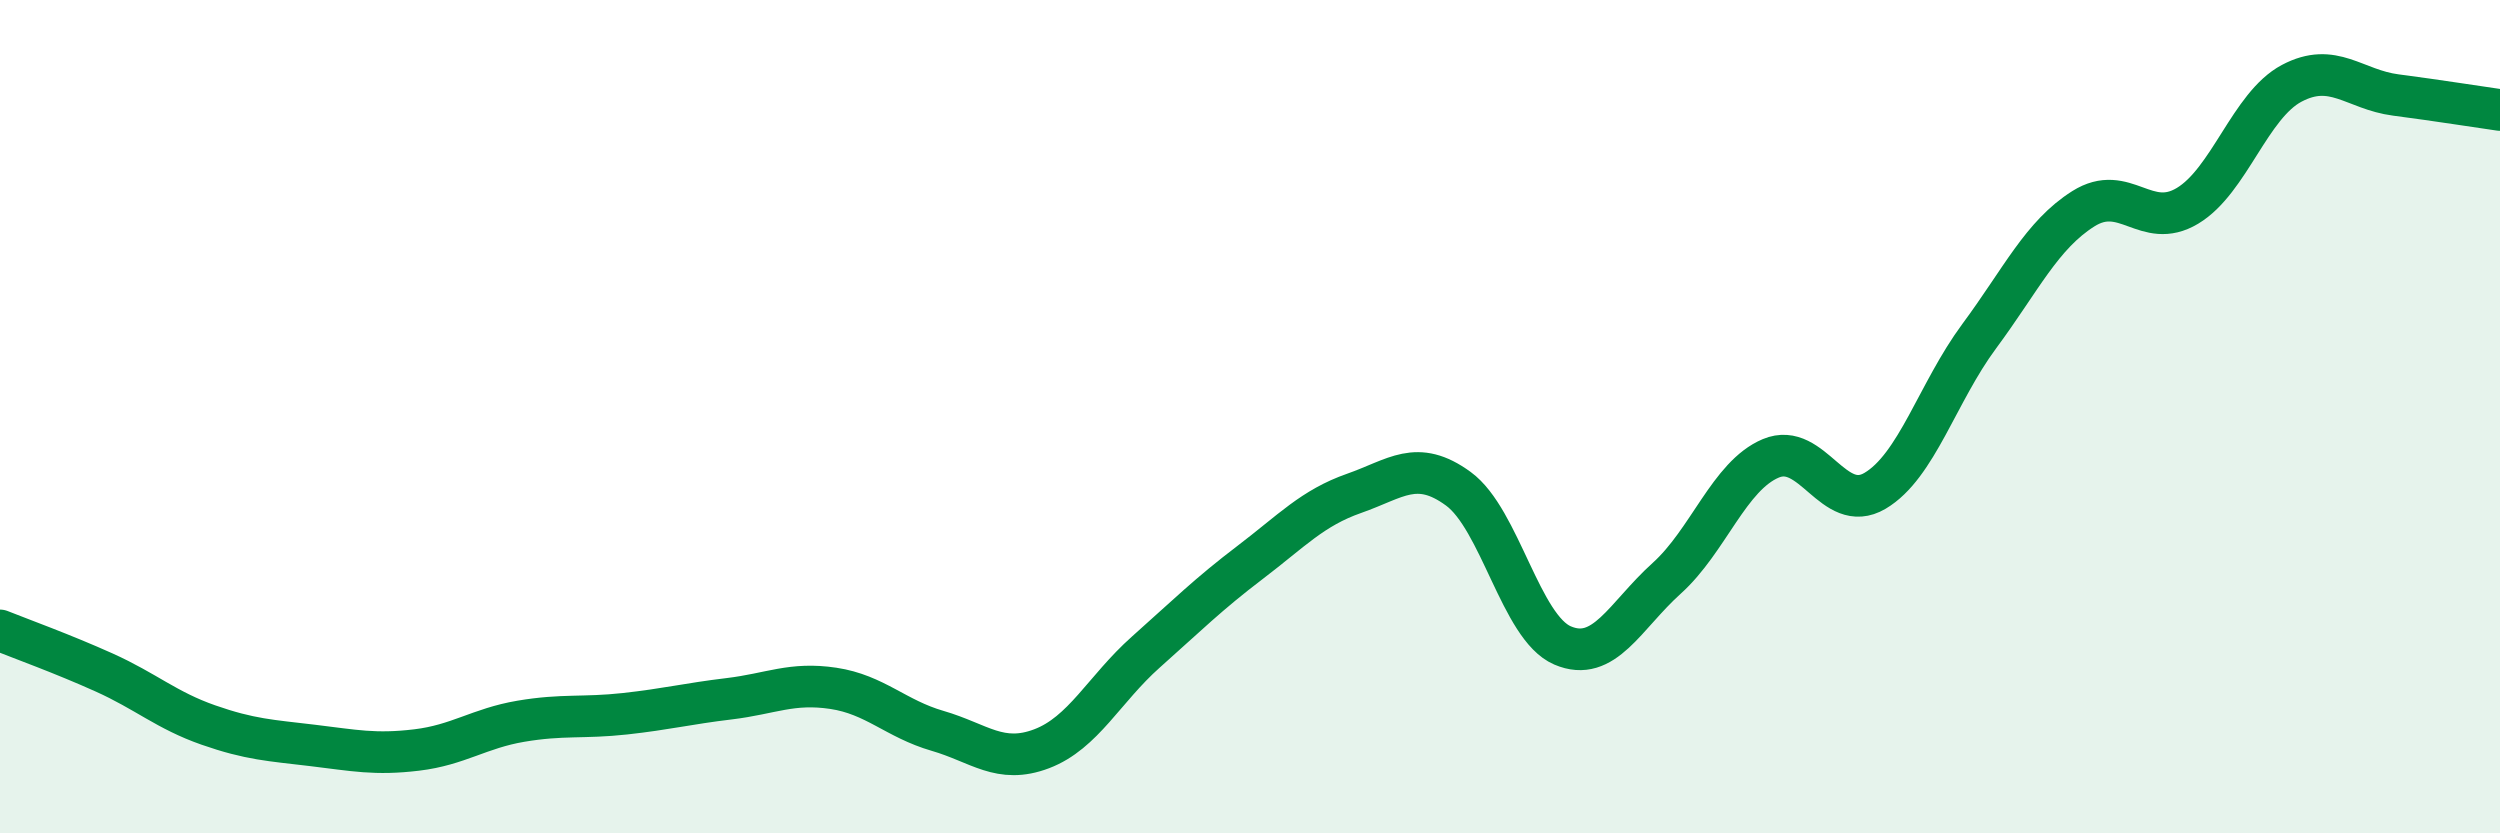 
    <svg width="60" height="20" viewBox="0 0 60 20" xmlns="http://www.w3.org/2000/svg">
      <path
        d="M 0,15.13 C 0.5,15.33 1.5,15.69 2.5,16.14 C 3.5,16.59 4,17.05 5,17.4 C 6,17.75 6.5,17.77 7.5,17.89 C 8.5,18.01 9,18.12 10,18 C 11,17.88 11.5,17.48 12.5,17.31 C 13.5,17.14 14,17.24 15,17.13 C 16,17.02 16.5,16.89 17.5,16.77 C 18.5,16.65 19,16.37 20,16.52 C 21,16.67 21.5,17.25 22.5,17.54 C 23.5,17.83 24,18.35 25,17.97 C 26,17.59 26.5,16.54 27.5,15.65 C 28.5,14.76 29,14.26 30,13.5 C 31,12.74 31.5,12.19 32.5,11.84 C 33.5,11.49 34,11 35,11.73 C 36,12.46 36.5,15.06 37.5,15.49 C 38.5,15.92 39,14.78 40,13.88 C 41,12.98 41.5,11.42 42.5,11 C 43.5,10.58 44,12.37 45,11.78 C 46,11.19 46.5,9.42 47.5,8.07 C 48.5,6.72 49,5.64 50,5.01 C 51,4.38 51.5,5.54 52.5,4.94 C 53.5,4.34 54,2.53 55,2 C 56,1.47 56.5,2.15 57.5,2.28 C 58.5,2.41 59.5,2.57 60,2.64L60 20L0 20Z"
        fill="#008740"
        opacity="0.1"
        stroke-linecap="round"
        stroke-linejoin="round"
      />
      <path
        d="M 0,15.13 C 0.5,15.33 1.5,15.69 2.5,16.14 C 3.5,16.59 4,17.05 5,17.4 C 6,17.75 6.5,17.77 7.5,17.89 C 8.5,18.01 9,18.12 10,18 C 11,17.88 11.5,17.48 12.5,17.31 C 13.5,17.14 14,17.24 15,17.13 C 16,17.02 16.5,16.89 17.5,16.77 C 18.5,16.65 19,16.37 20,16.52 C 21,16.67 21.5,17.25 22.5,17.54 C 23.5,17.83 24,18.35 25,17.97 C 26,17.59 26.5,16.54 27.5,15.65 C 28.5,14.76 29,14.26 30,13.5 C 31,12.74 31.5,12.19 32.5,11.84 C 33.5,11.49 34,11 35,11.73 C 36,12.46 36.5,15.06 37.5,15.49 C 38.5,15.92 39,14.78 40,13.88 C 41,12.98 41.5,11.42 42.5,11 C 43.5,10.58 44,12.37 45,11.78 C 46,11.19 46.5,9.42 47.5,8.07 C 48.5,6.72 49,5.64 50,5.01 C 51,4.38 51.5,5.54 52.5,4.94 C 53.5,4.34 54,2.53 55,2 C 56,1.47 56.5,2.15 57.5,2.28 C 58.5,2.41 59.5,2.57 60,2.64"
        stroke="#008740"
        stroke-width="1"
        fill="none"
        stroke-linecap="round"
        stroke-linejoin="round"
      />
    </svg>
  